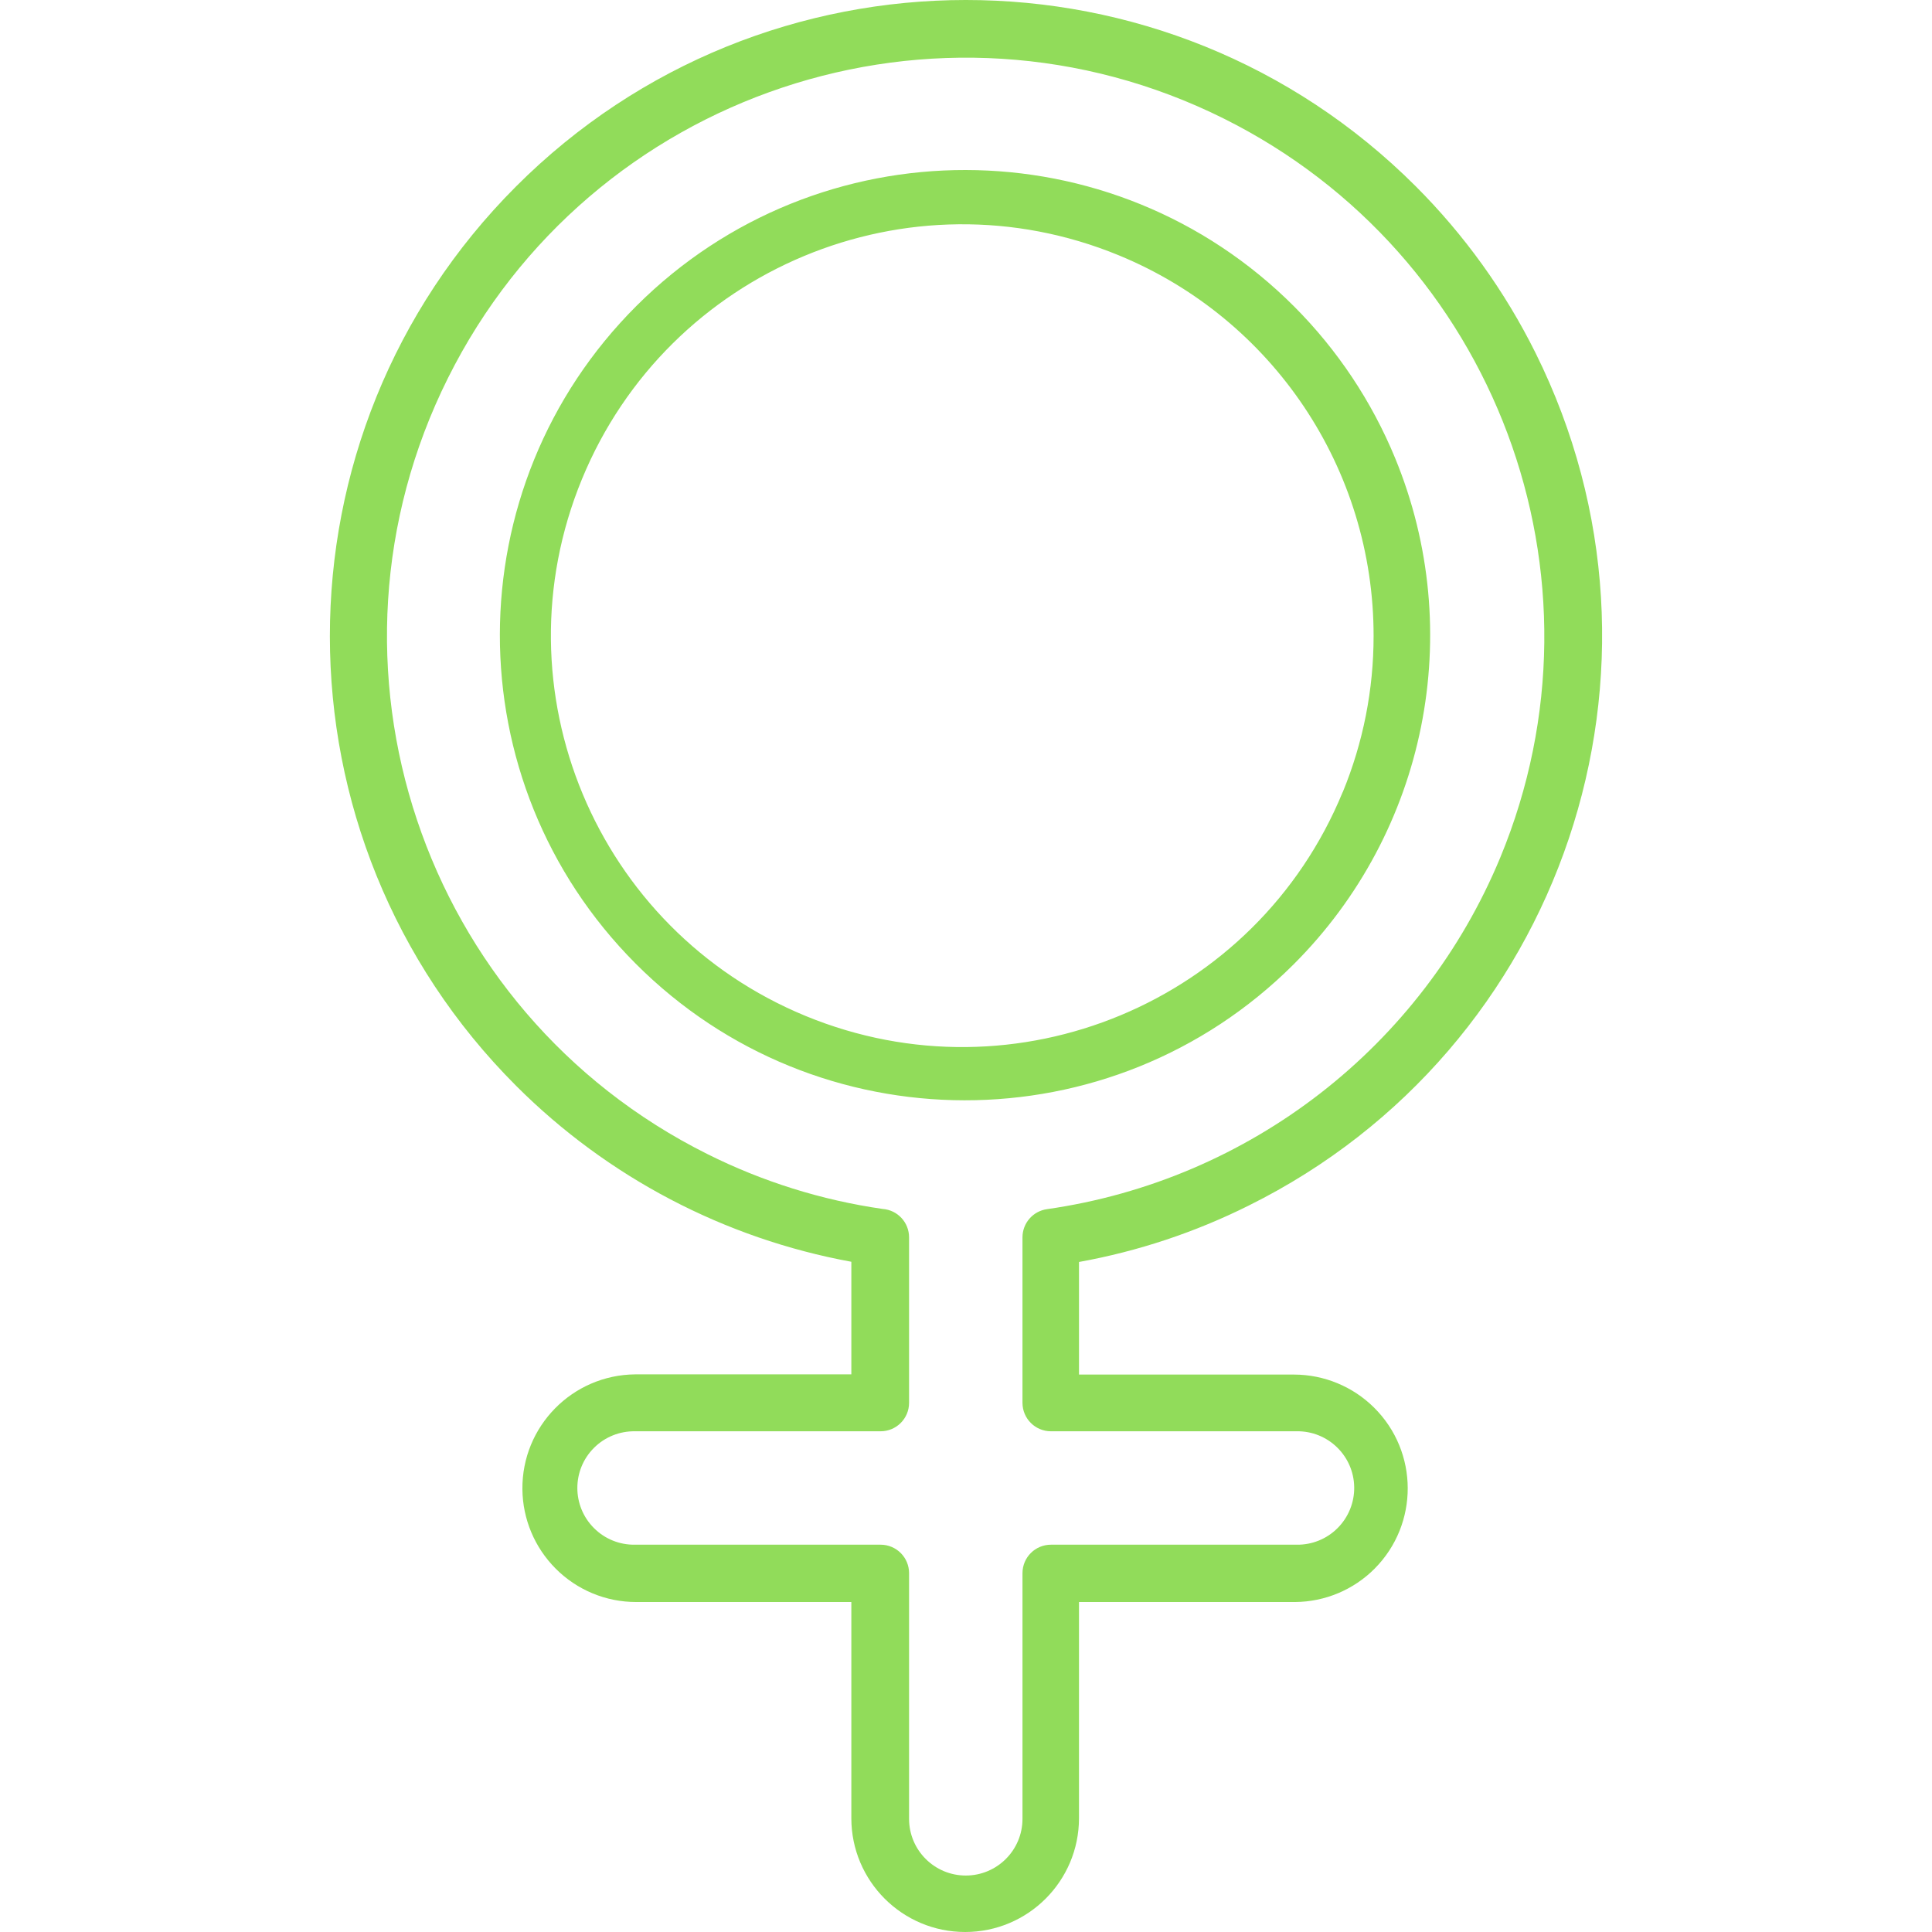 <svg xmlns="http://www.w3.org/2000/svg" viewBox="0 0 377.477 377.477" width="512" height="512" enable-background="new 0 0 377.477 377.477"><path d="M272.575 89.485c-4.556-11.05-11.243-21.094-19.68-29.56-35.442-35.54-92.984-35.619-128.524-.177-35.54 35.442-35.619 92.984-.177 128.524 35.442 35.54 92.984 35.619 128.524.177 26.014-25.942 33.849-64.994 19.857-98.964zm-10.24 65.32v-.04c-16.881 41.046-63.84 60.635-104.886 43.754s-60.635-63.84-43.754-104.886 63.84-60.635 104.886-43.754c30.143 12.397 49.813 41.773 49.794 74.366.009 10.484-2.044 20.868-6.04 30.56zM244.015 235.525c61.456-30.518 86.536-105.077 56.018-166.533-5.997-12.077-13.92-23.097-23.458-32.627-48.554-48.515-127.244-48.483-175.758.071-48.515 48.554-48.484 127.244.07 175.759 17.83 17.815 40.655 29.789 65.448 34.331v22h-42.24c-12.282.117-22.145 10.168-22.028 22.45.055 5.823 2.392 11.391 6.508 15.51 4.163 4.179 9.821 6.526 15.72 6.52h42.04v42.24c.005 12.283 9.966 22.236 22.249 22.231 12.276-.005 22.226-9.955 22.231-22.231v-42.24h42.24c5.83-.047 11.406-2.39 15.52-6.52 8.66-8.711 8.619-22.792-.092-31.452-4.154-4.13-9.77-6.454-15.628-6.468h-42.04v-22c11.535-2.084 22.714-5.801 33.2-11.041zm-38.68 44.12h48c6.119-.095 11.156 4.788 11.251 10.907.047 3.001-1.126 5.893-3.251 8.013-2.117 2.121-5.004 3.29-8 3.24h-48c-3.071 0-5.56 2.489-5.56 5.56v48c0 6.119-4.961 11.08-11.08 11.08s-11.08-4.961-11.08-11.08v-48c0-3.071-2.489-5.56-5.56-5.56h-48c-2.996.05-5.883-1.119-8-3.24-4.331-4.323-4.337-11.339-.013-15.669 2.121-2.124 5.012-3.297 8.013-3.25h48c3.071 0 5.56-2.489 5.56-5.56v-32.32c.008-2.921-2.247-5.35-5.16-5.56-11.914-1.714-23.475-5.334-34.24-10.72-55.866-27.868-78.563-95.746-50.696-151.612s95.746-78.563 151.611-50.696c53.096 26.485 76.677 89.515 54.004 144.347-15.31 36.941-48.974 63.063-88.56 68.72-2.756.38-4.806 2.738-4.8 5.52v32.32c.001 3.071 2.49 5.56 5.561 5.56z" fill="#91DC5A"/></svg>